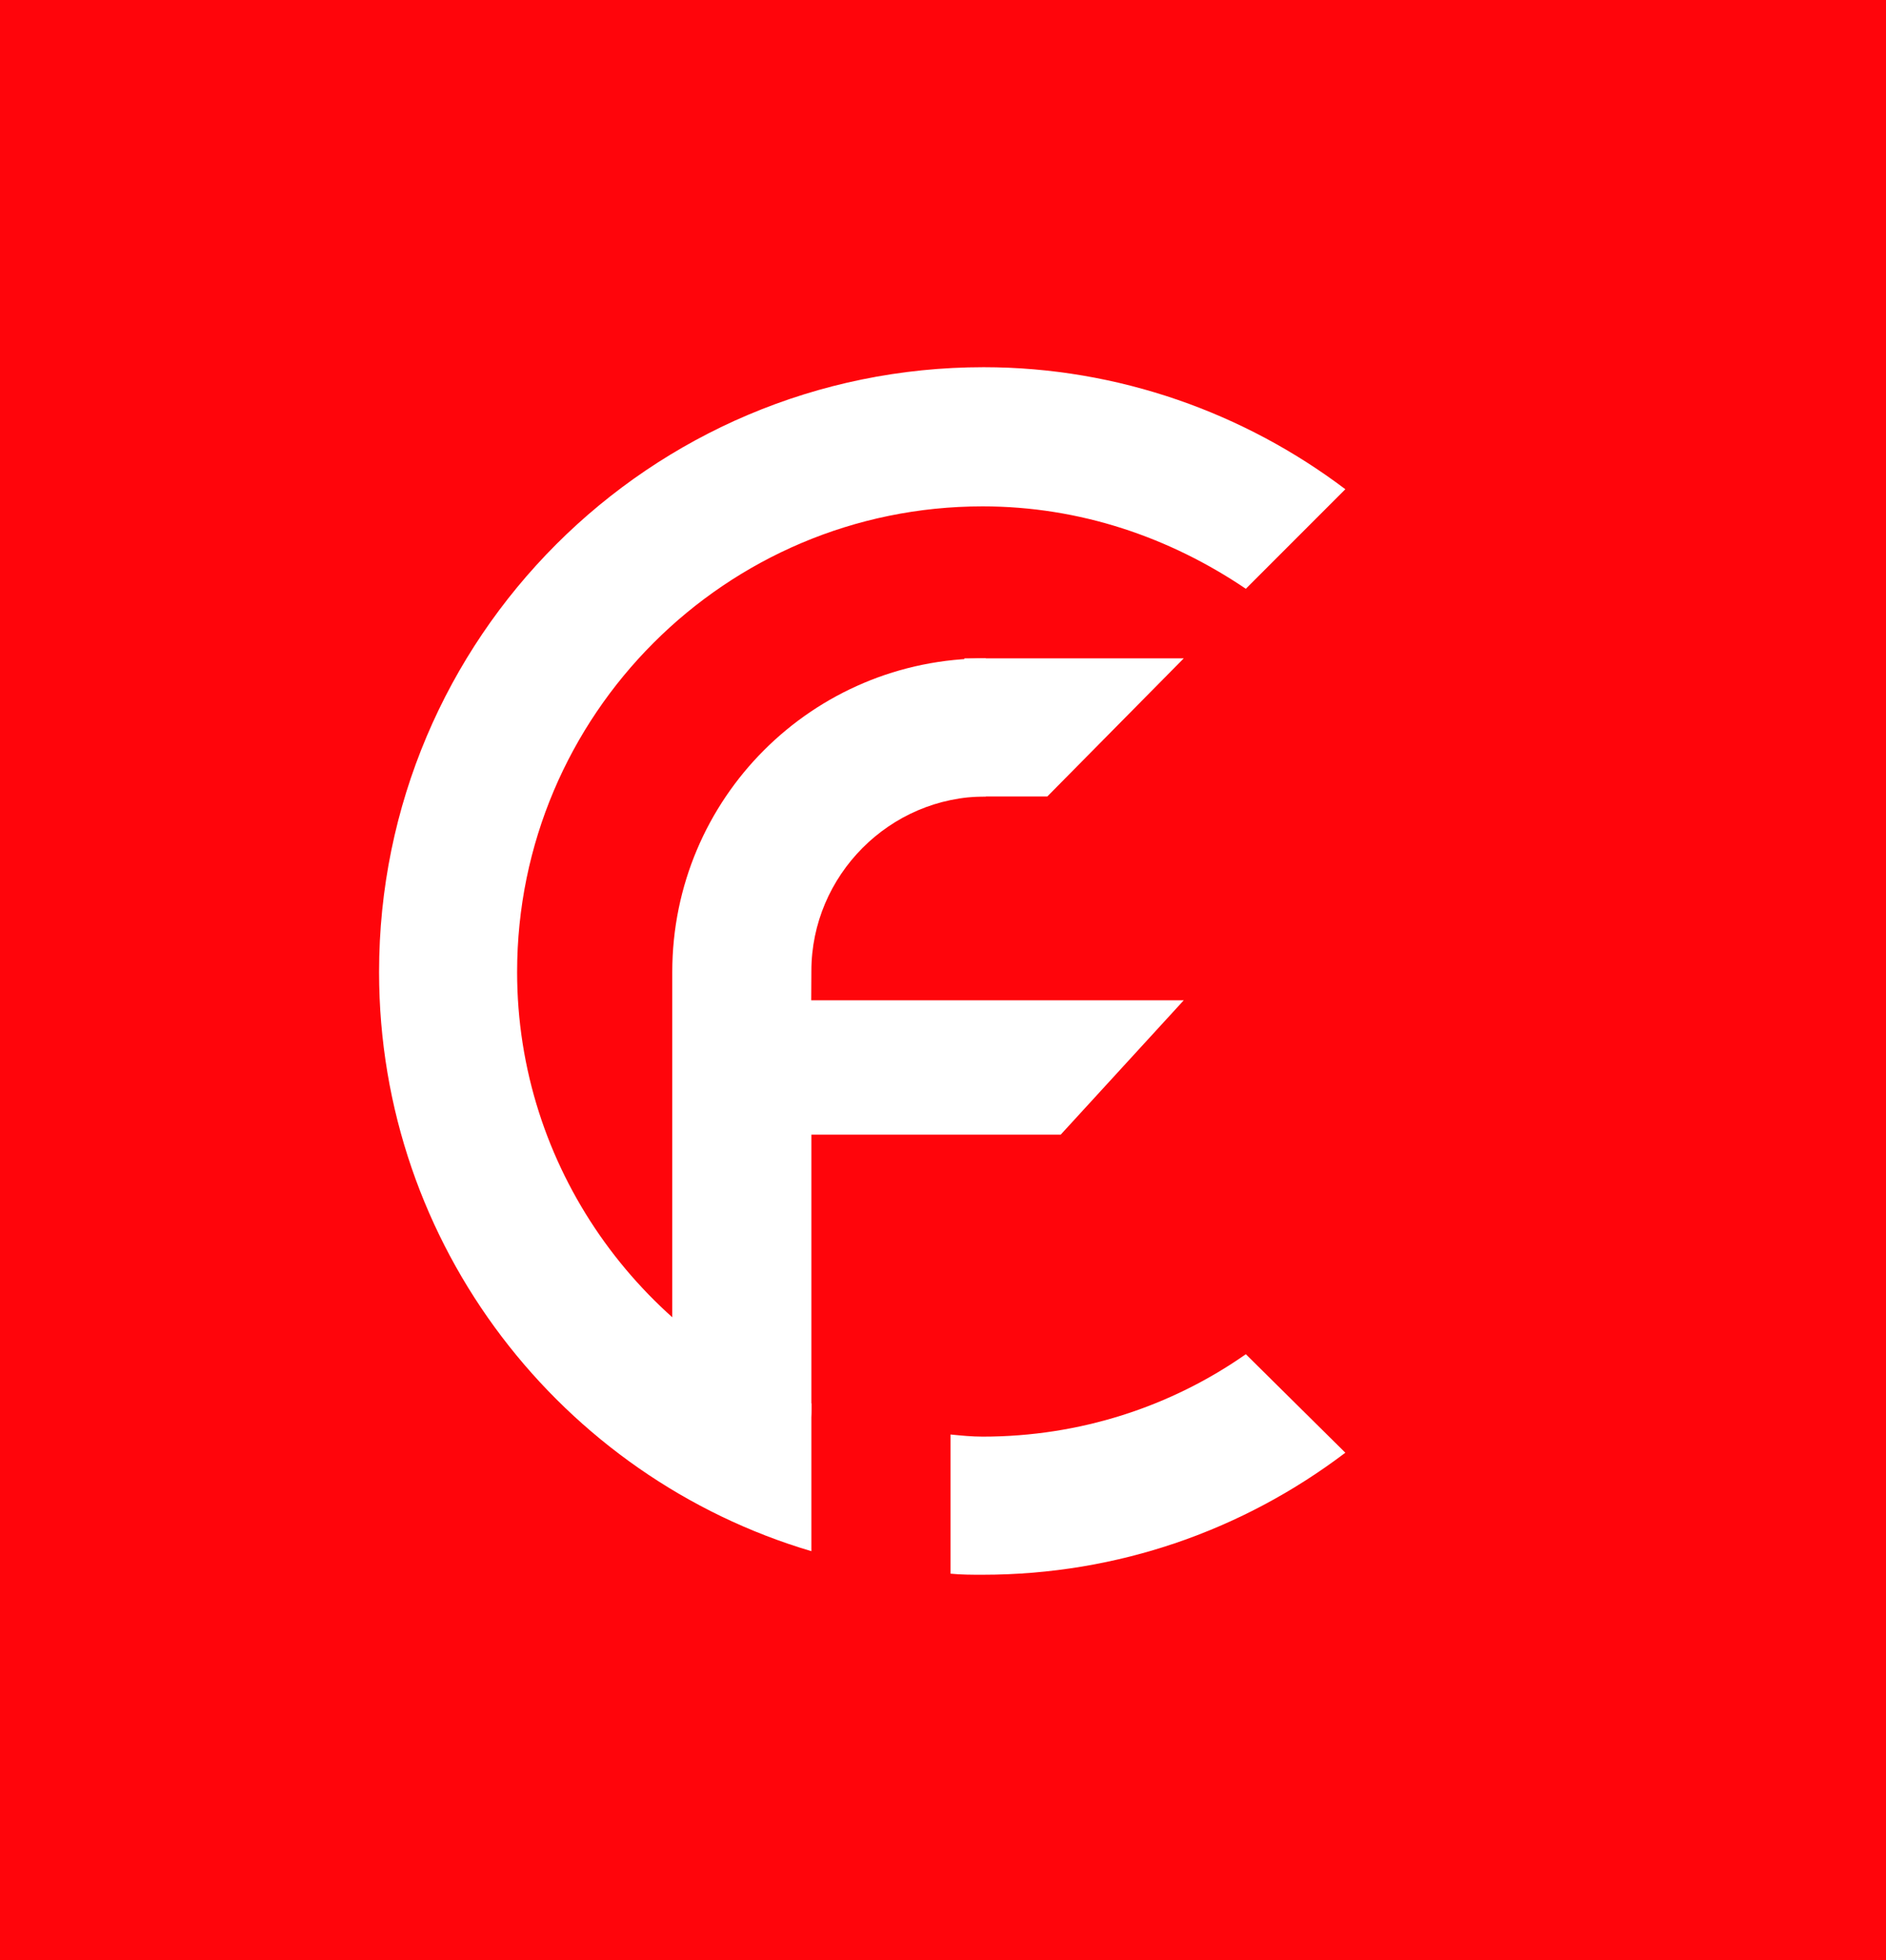 <?xml version="1.0" encoding="utf-8"?>
<!-- Generator: Adobe Illustrator 16.0.0, SVG Export Plug-In . SVG Version: 6.00 Build 0)  -->
<!DOCTYPE svg PUBLIC "-//W3C//DTD SVG 1.1//EN" "http://www.w3.org/Graphics/SVG/1.1/DTD/svg11.dtd">
<svg version="1.1" id="Layer_1" xmlns="http://www.w3.org/2000/svg" xmlns:xlink="http://www.w3.org/1999/xlink" x="0px" y="0px"
	 width="176.25px" height="183.1px" viewBox="0 0 176.25 183.1" enable-background="new 0 0 176.25 183.1" xml:space="preserve">
<rect x="-0.875" y="0" fill="#FF050B" width="178" height="183.101"/>
<path fill="#FFFFFF" d="M92.125,74.4V61.5c-16.2,0-29.3,13.101-29.3,29.301v40.9c0,3.6,2.9,6.5,6.5,6.5c3.6,0,6.5-2.9,6.5-6.5
	v-30.945c8.55-0.051-0.967,0.294,5.133,0.294l3-2.333c-8.9,0-8.133,0.983-8.133-8.017C75.825,81.801,83.125,74.4,92.125,74.4z"/>
<path fill="#FFFFFF" d="M116.425,126.501c-7,4.897-15.5,7.699-24.6,7.699c-1,0-2-0.101-3-0.199v13c1,0.1,2,0.1,3,0.1
	c12.7,0,24.399-4.201,33.899-11.399L116.425,126.501z"/>
<path fill="#FFFFFF" d="M91.825,47.301c9.1,0,17.5,2.899,24.6,7.699l9.3-9.3c-9.399-7.101-21.199-11.399-33.8-11.399
	c-31.2,0-56.5,25.3-56.5,56.5c0,25.599,17.1,47.201,40.4,54.099v-13.799c-16.1-6.399-27.5-22.102-27.5-40.3
	C48.325,66.801,67.825,47.301,91.825,47.301z"/>
<polygon fill="#FFFFFF" points="97.873,74.401 90.123,74.401 90.123,61.5 110.623,61.5 "/>
<polygon fill="#FFFFFF" points="99.124,105.991 74.374,105.991 74.374,93.442 110.623,93.442 "/>
</svg>
